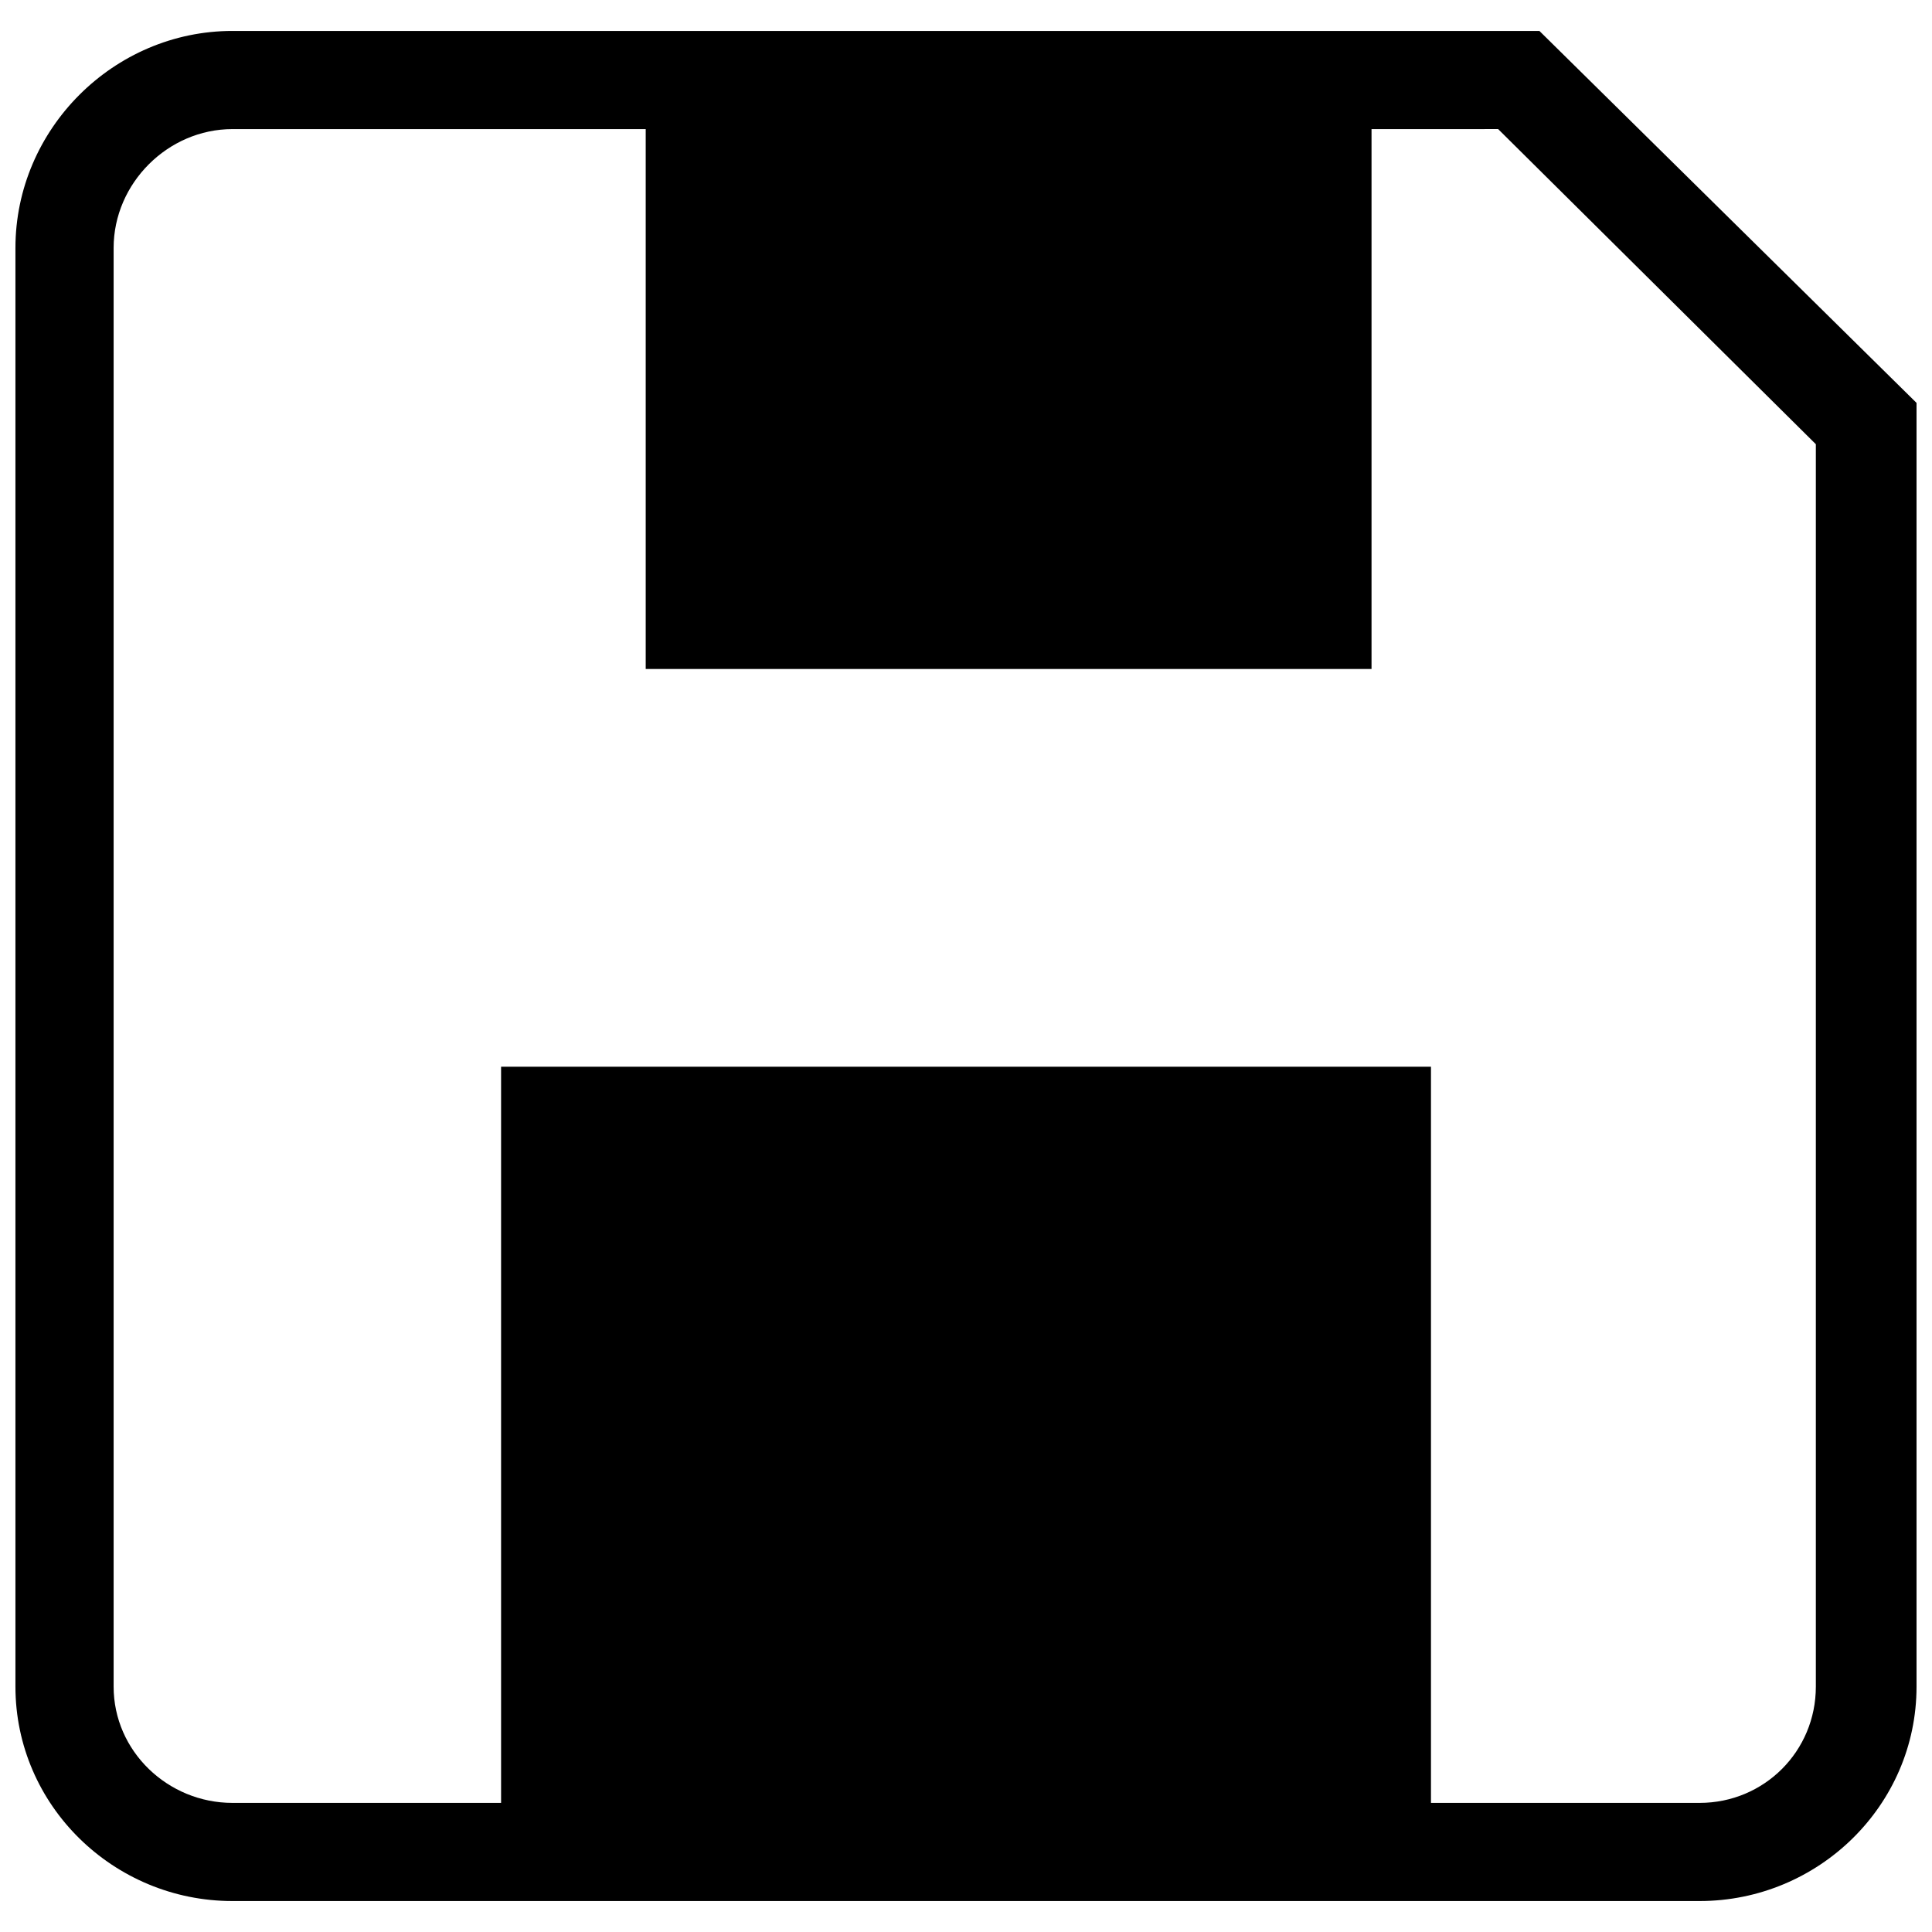 <?xml version="1.0" encoding="UTF-8"?>
<!-- The Best Svg Icon site in the world: iconSvg.co, Visit us! https://iconsvg.co -->
<svg width="800px" height="800px" version="1.1" viewBox="144 144 512 512" xmlns="http://www.w3.org/2000/svg">
 <defs>
  <clipPath id="a">
   <path d="m148.09 152h503.81v496h-503.81z"/>
  </clipPath>
 </defs>
 <g clip-path="url(#a)">
  <path d="m205.59 152.2h346.37l99.941 98.57v340.21c0 31.488-26.012 56.816-57.5 56.816h-388.81c-31.488 0-57.5-25.328-57.5-56.816v-381.28c0-31.488 26.012-57.5 57.5-57.5zm301.88 26.012v143.07h-192.35v-143.07h-109.52c-17.113 0-31.488 14.375-31.488 31.488v381.28c0 17.113 14.375 30.805 31.488 30.805h71.191v-195.09h246.43v195.09h71.191c17.113 0 30.805-13.691 30.805-30.805v-329.26l-84.195-83.512z"/>
 </g>
</svg>